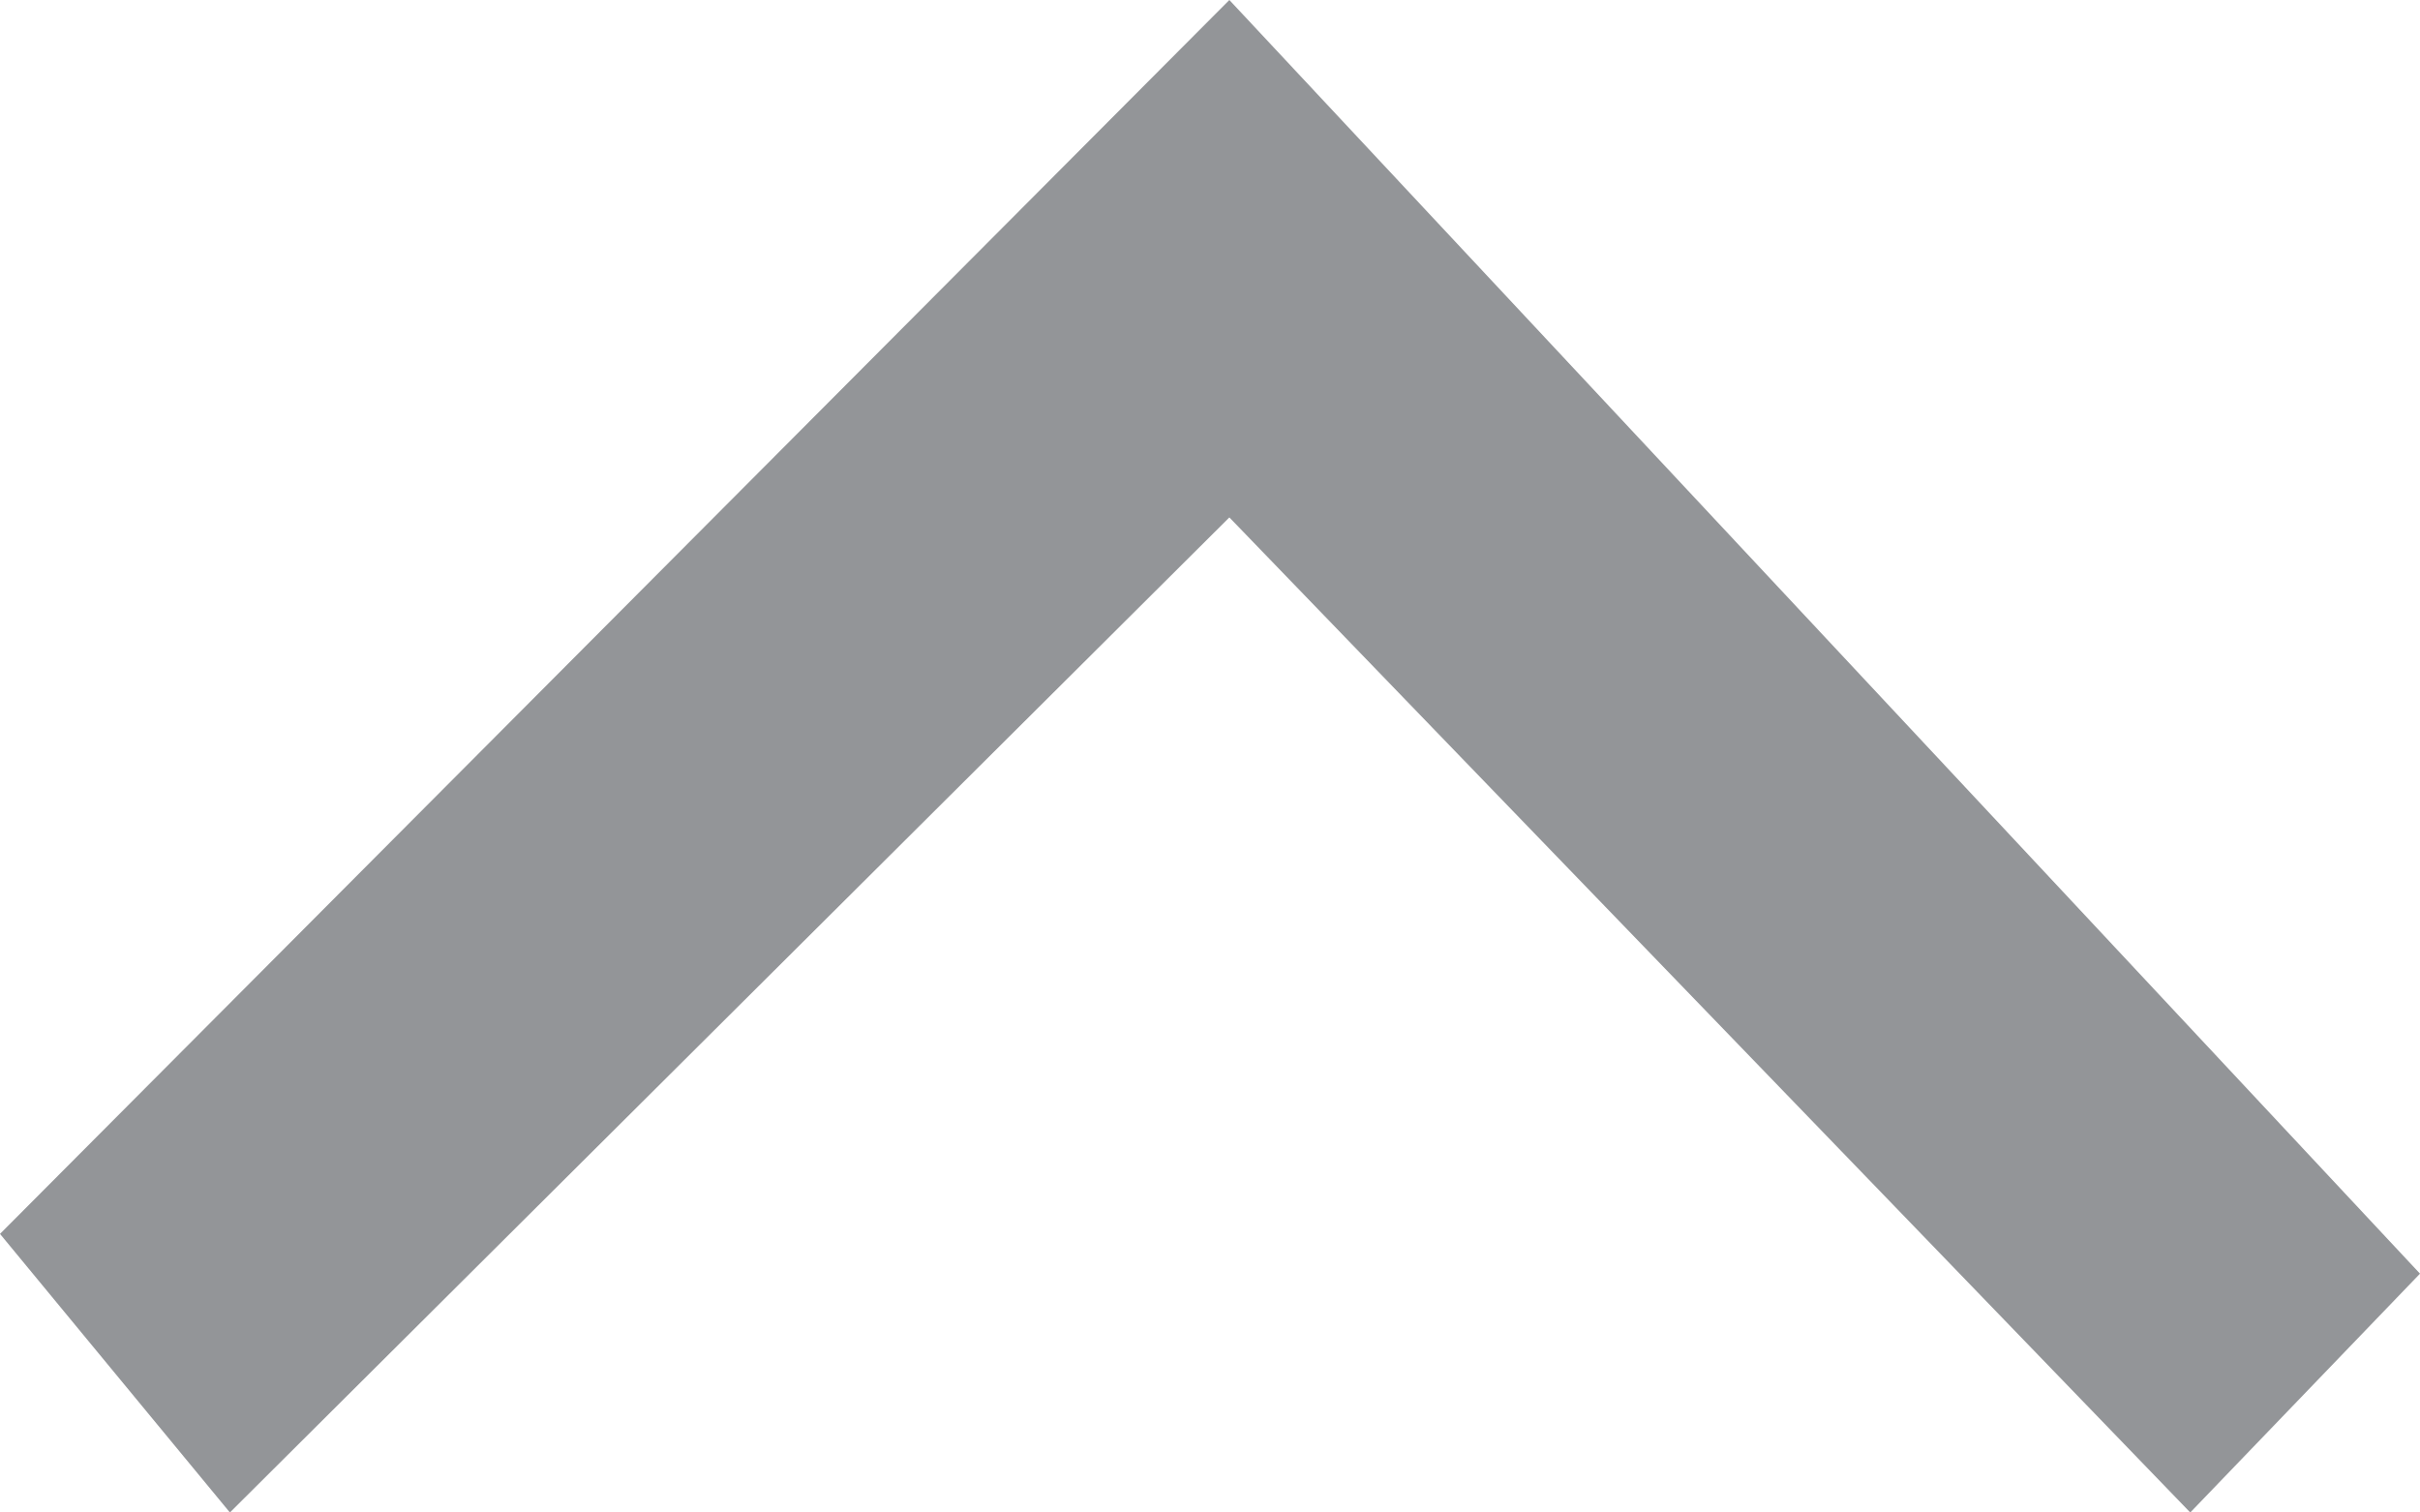 <svg xmlns="http://www.w3.org/2000/svg" width="16" height="10" viewBox="0 0 16 10">

<defs>
    <style>
      .cls-1 {
        fill: #939598;
        fill-rule: evenodd;
      }
    </style>
  </defs>
  <path class="cls-1" d="M0,8.158L8.128,0,16,8.421,14.481,10,8.128,3.421,1.52,10Z"/>
</svg>
